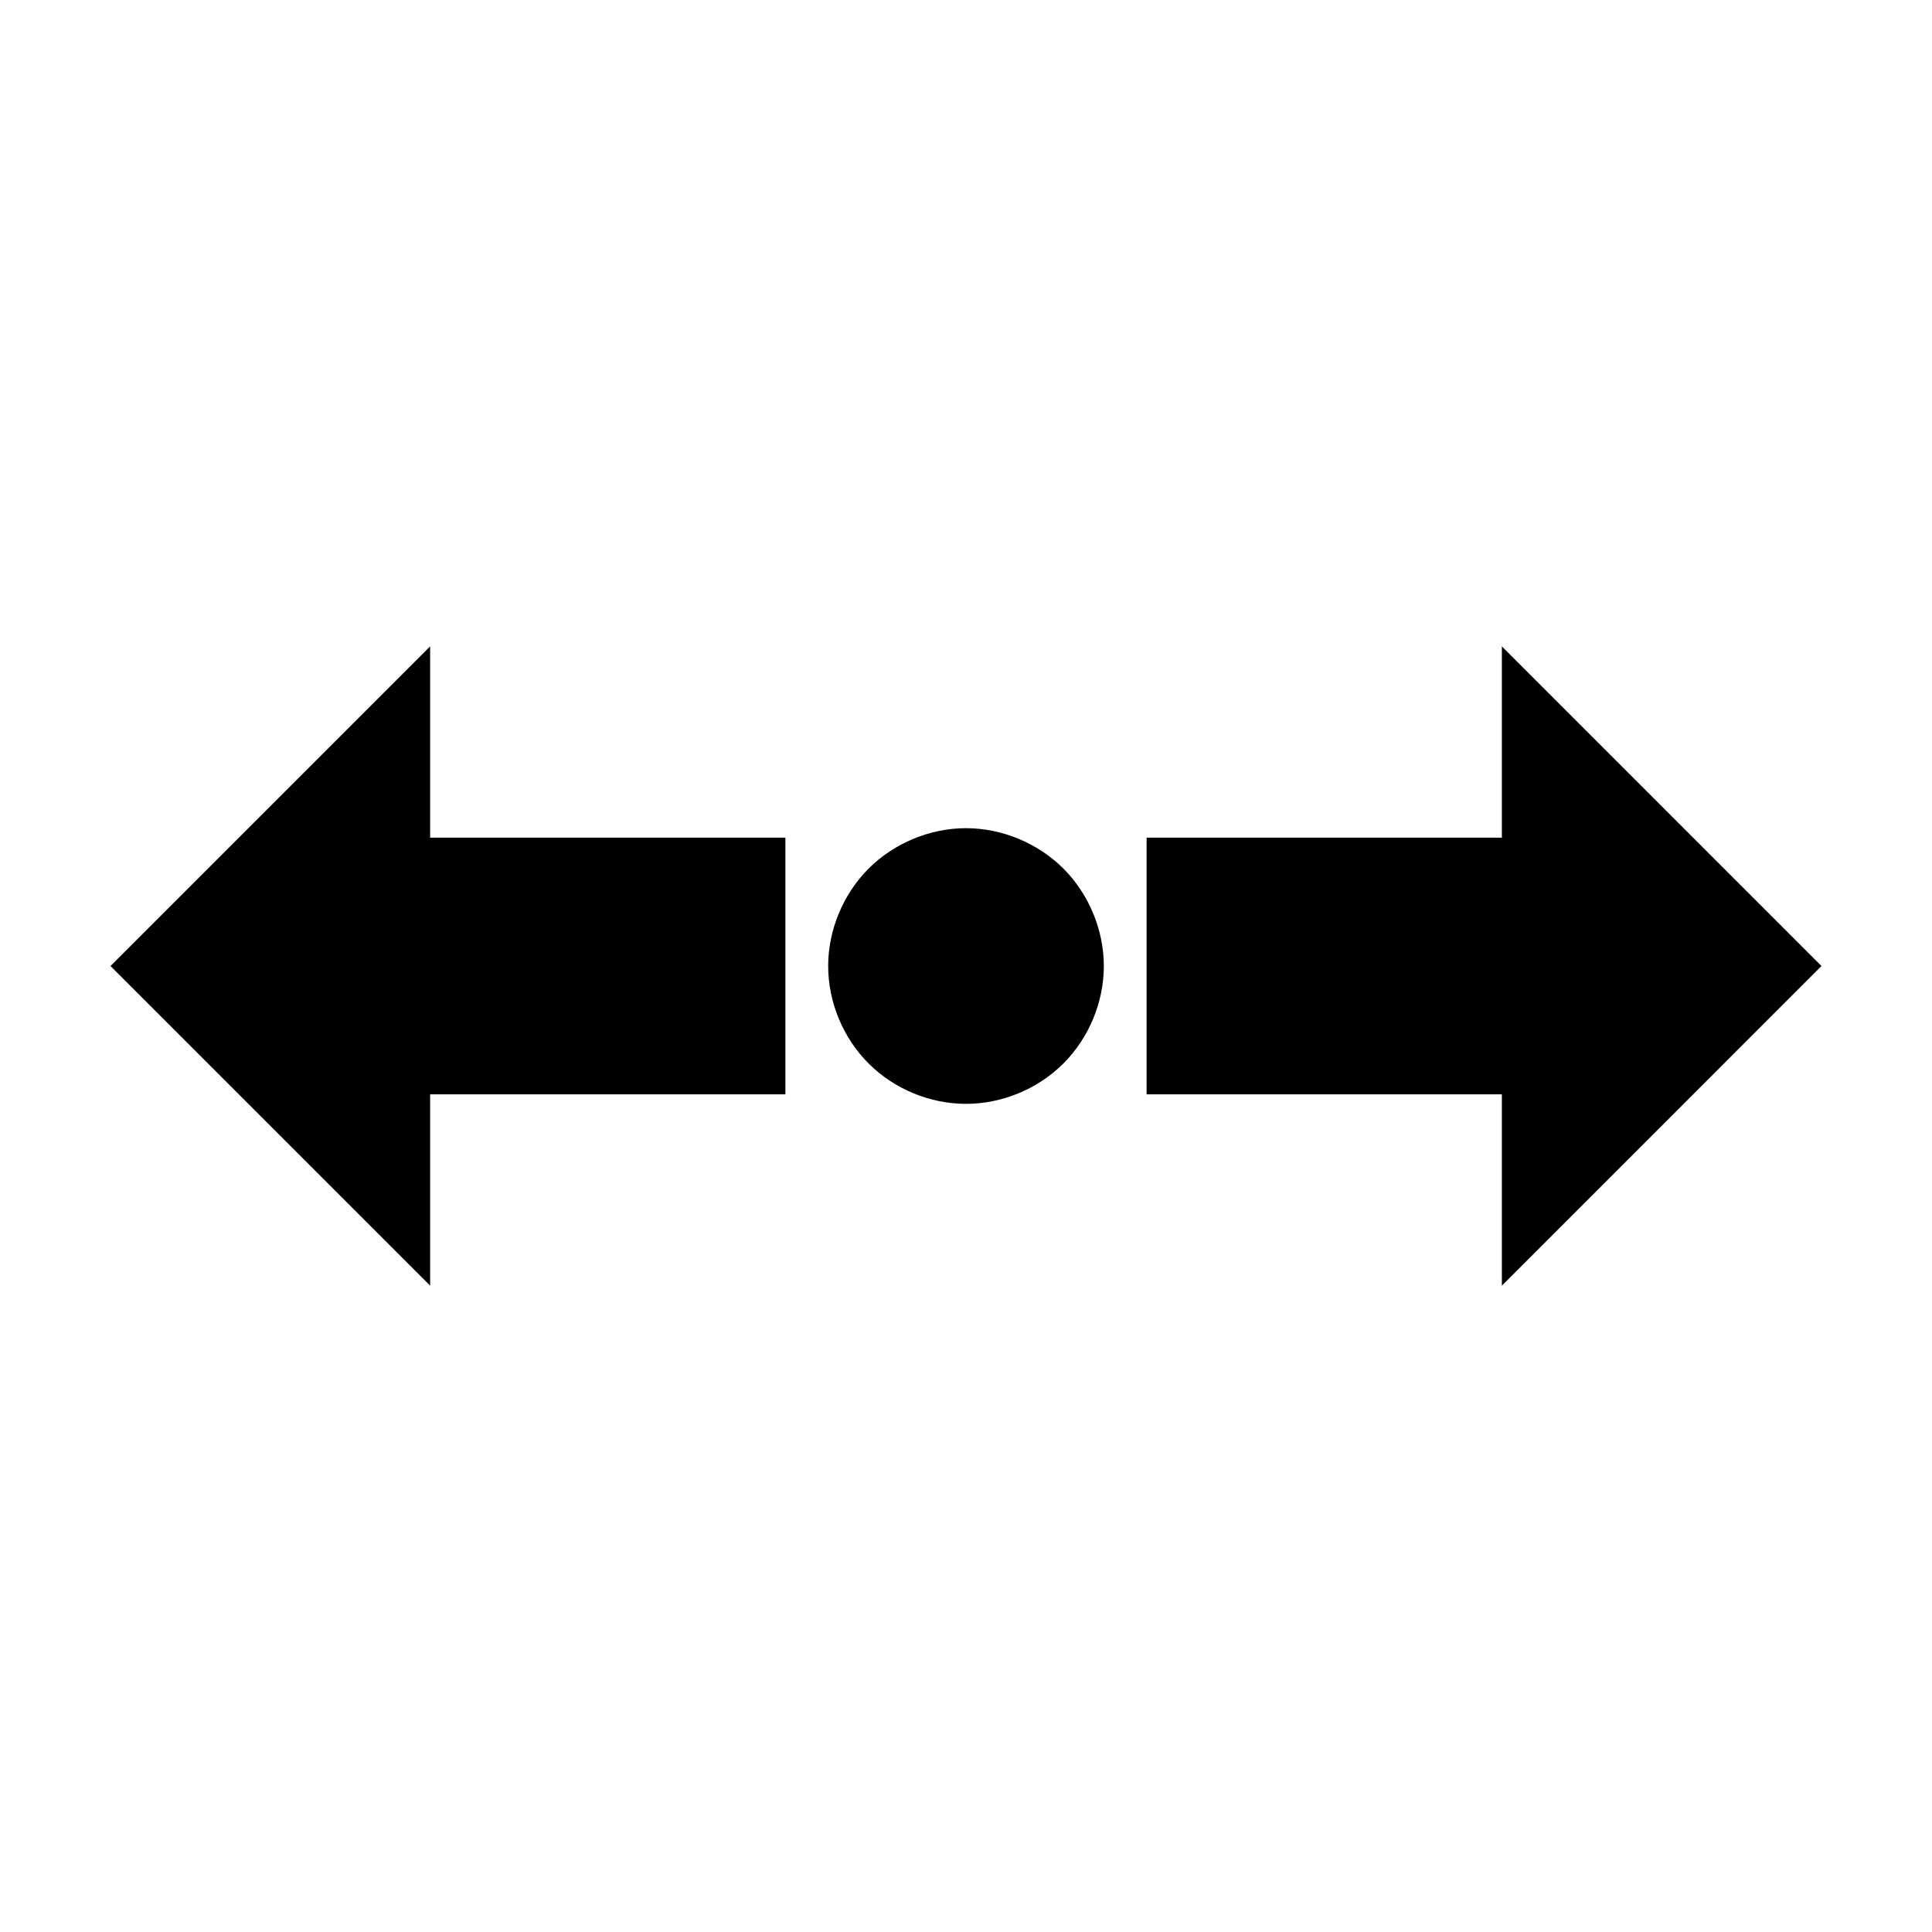 <?xml version="1.0" encoding="UTF-8"?>
<!-- Uploaded to: ICON Repo, www.iconrepo.com, Generator: ICON Repo Mixer Tools -->
<svg fill="#000000" width="800px" height="800px" version="1.1" viewBox="144 144 512 512" xmlns="http://www.w3.org/2000/svg">
 <path d="m257.99 315.3-84.703 84.703 84.703 84.703v-50.695h94.148v-68.016h-94.148zm284.02 0v50.695h-94.148v68.016h94.148v50.695l84.699-84.703zm-142.01 48.176c-9.574 0-19.039 3.957-25.82 10.707-6.746 6.781-10.707 16.277-10.707 25.82 0 9.574 3.957 19.074 10.707 25.82 6.781 6.781 16.246 10.707 25.82 10.707 9.543 0 19.039-3.926 25.82-10.707 6.746-6.746 10.707-16.246 10.707-25.82 0-9.543-3.957-19.039-10.707-25.82-6.781-6.75-16.277-10.707-25.82-10.707z" fill-rule="evenodd"/>
</svg>